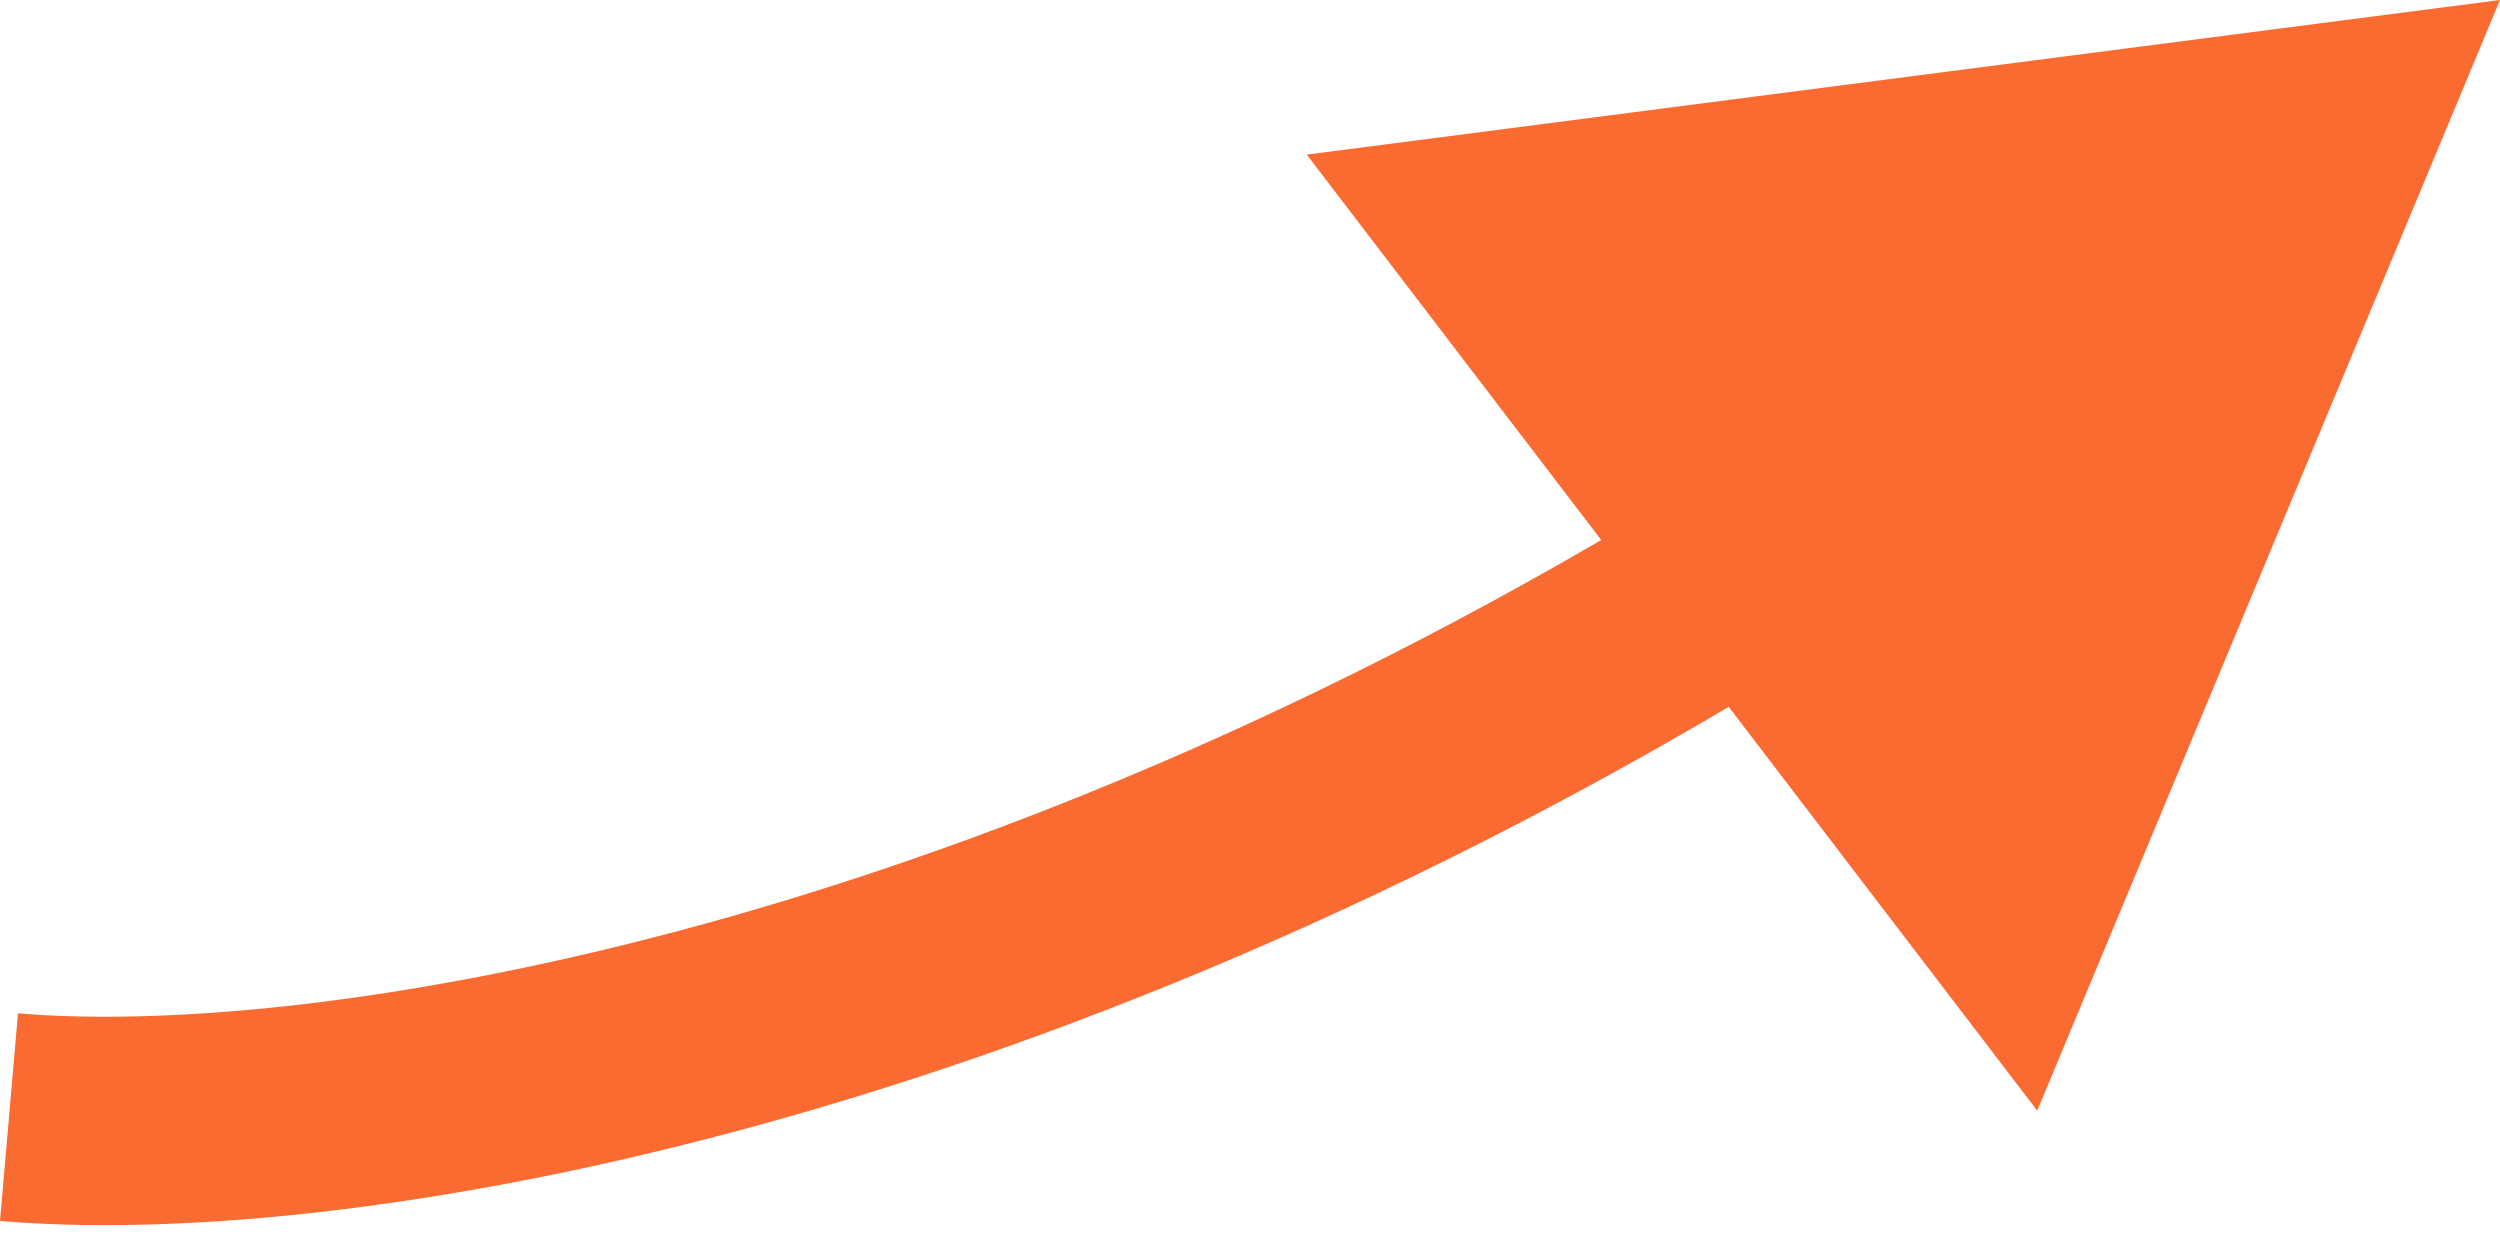 <?xml version="1.0" encoding="UTF-8"?> <svg xmlns="http://www.w3.org/2000/svg" width="81" height="40" viewBox="0 0 81 40" fill="none"> <path d="M81 0L42.339 5.009L66.007 35.986L81 0ZM-0 39.558C10.471 40.467 33.107 37.108 58.636 21.316L55.083 15.573C30.574 30.736 9.369 33.593 0.583 32.831L-0 39.558Z" fill="#F96B31"></path> </svg> 
